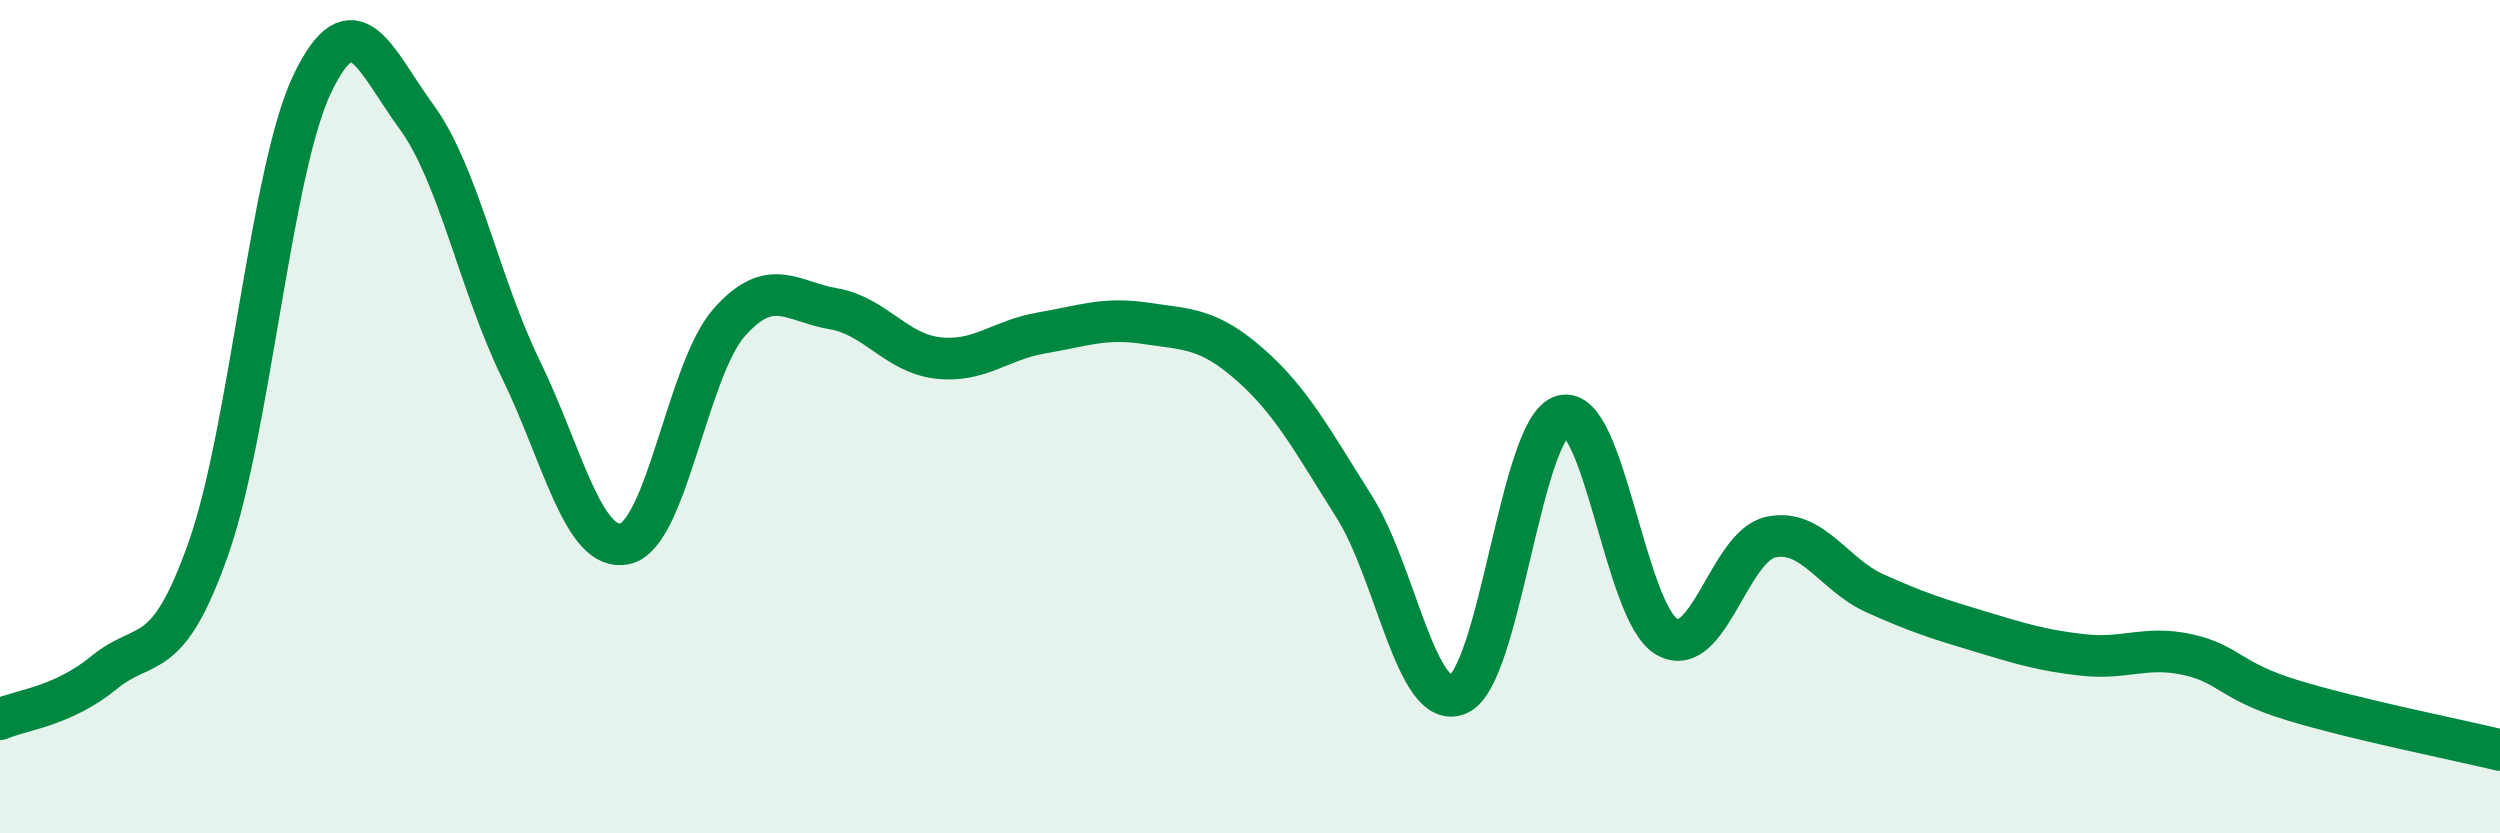 
    <svg width="60" height="20" viewBox="0 0 60 20" xmlns="http://www.w3.org/2000/svg">
      <path
        d="M 0,17.26 C 0.5,17.04 1.5,16.96 2.5,16.14 C 3.5,15.32 4,16 5,13.17 C 6,10.34 6.5,4.07 7.5,2 C 8.5,-0.07 9,1.44 10,2.81 C 11,4.18 11.5,6.81 12.5,8.86 C 13.5,10.91 14,13.27 15,13.05 C 16,12.83 16.5,8.87 17.5,7.74 C 18.5,6.61 19,7.24 20,7.41 C 21,7.58 21.5,8.47 22.5,8.59 C 23.5,8.71 24,8.16 25,7.99 C 26,7.82 26.5,7.61 27.5,7.76 C 28.5,7.91 29,7.87 30,8.75 C 31,9.63 31.5,10.58 32.5,12.16 C 33.5,13.74 34,17.1 35,16.66 C 36,16.22 36.5,10.26 37.5,9.98 C 38.5,9.7 39,14.7 40,15.28 C 41,15.86 41.5,13.1 42.5,12.89 C 43.5,12.68 44,13.79 45,14.24 C 46,14.69 46.5,14.85 47.5,15.15 C 48.5,15.45 49,15.61 50,15.72 C 51,15.83 51.5,15.49 52.5,15.71 C 53.5,15.93 53.5,16.34 55,16.8 C 56.5,17.26 59,17.76 60,18L60 20L0 20Z"
        fill="#008740"
        opacity="0.1"
        stroke-linecap="round"
        stroke-linejoin="round"
      />
      <path
        d="M 0,17.26 C 0.5,17.04 1.5,16.96 2.5,16.14 C 3.5,15.32 4,16 5,13.17 C 6,10.34 6.5,4.07 7.5,2 C 8.5,-0.07 9,1.44 10,2.81 C 11,4.18 11.5,6.81 12.5,8.86 C 13.5,10.91 14,13.27 15,13.05 C 16,12.83 16.5,8.87 17.5,7.74 C 18.5,6.61 19,7.24 20,7.41 C 21,7.58 21.5,8.47 22.5,8.59 C 23.5,8.71 24,8.16 25,7.99 C 26,7.82 26.5,7.61 27.5,7.76 C 28.5,7.91 29,7.87 30,8.75 C 31,9.63 31.5,10.58 32.5,12.16 C 33.5,13.74 34,17.1 35,16.66 C 36,16.22 36.5,10.26 37.5,9.98 C 38.5,9.7 39,14.7 40,15.28 C 41,15.86 41.5,13.1 42.5,12.89 C 43.5,12.68 44,13.79 45,14.24 C 46,14.69 46.5,14.85 47.5,15.15 C 48.5,15.45 49,15.61 50,15.72 C 51,15.83 51.5,15.49 52.5,15.71 C 53.5,15.93 53.5,16.34 55,16.8 C 56.5,17.26 59,17.76 60,18"
        stroke="#008740"
        stroke-width="1"
        fill="none"
        stroke-linecap="round"
        stroke-linejoin="round"
      />
    </svg>
  